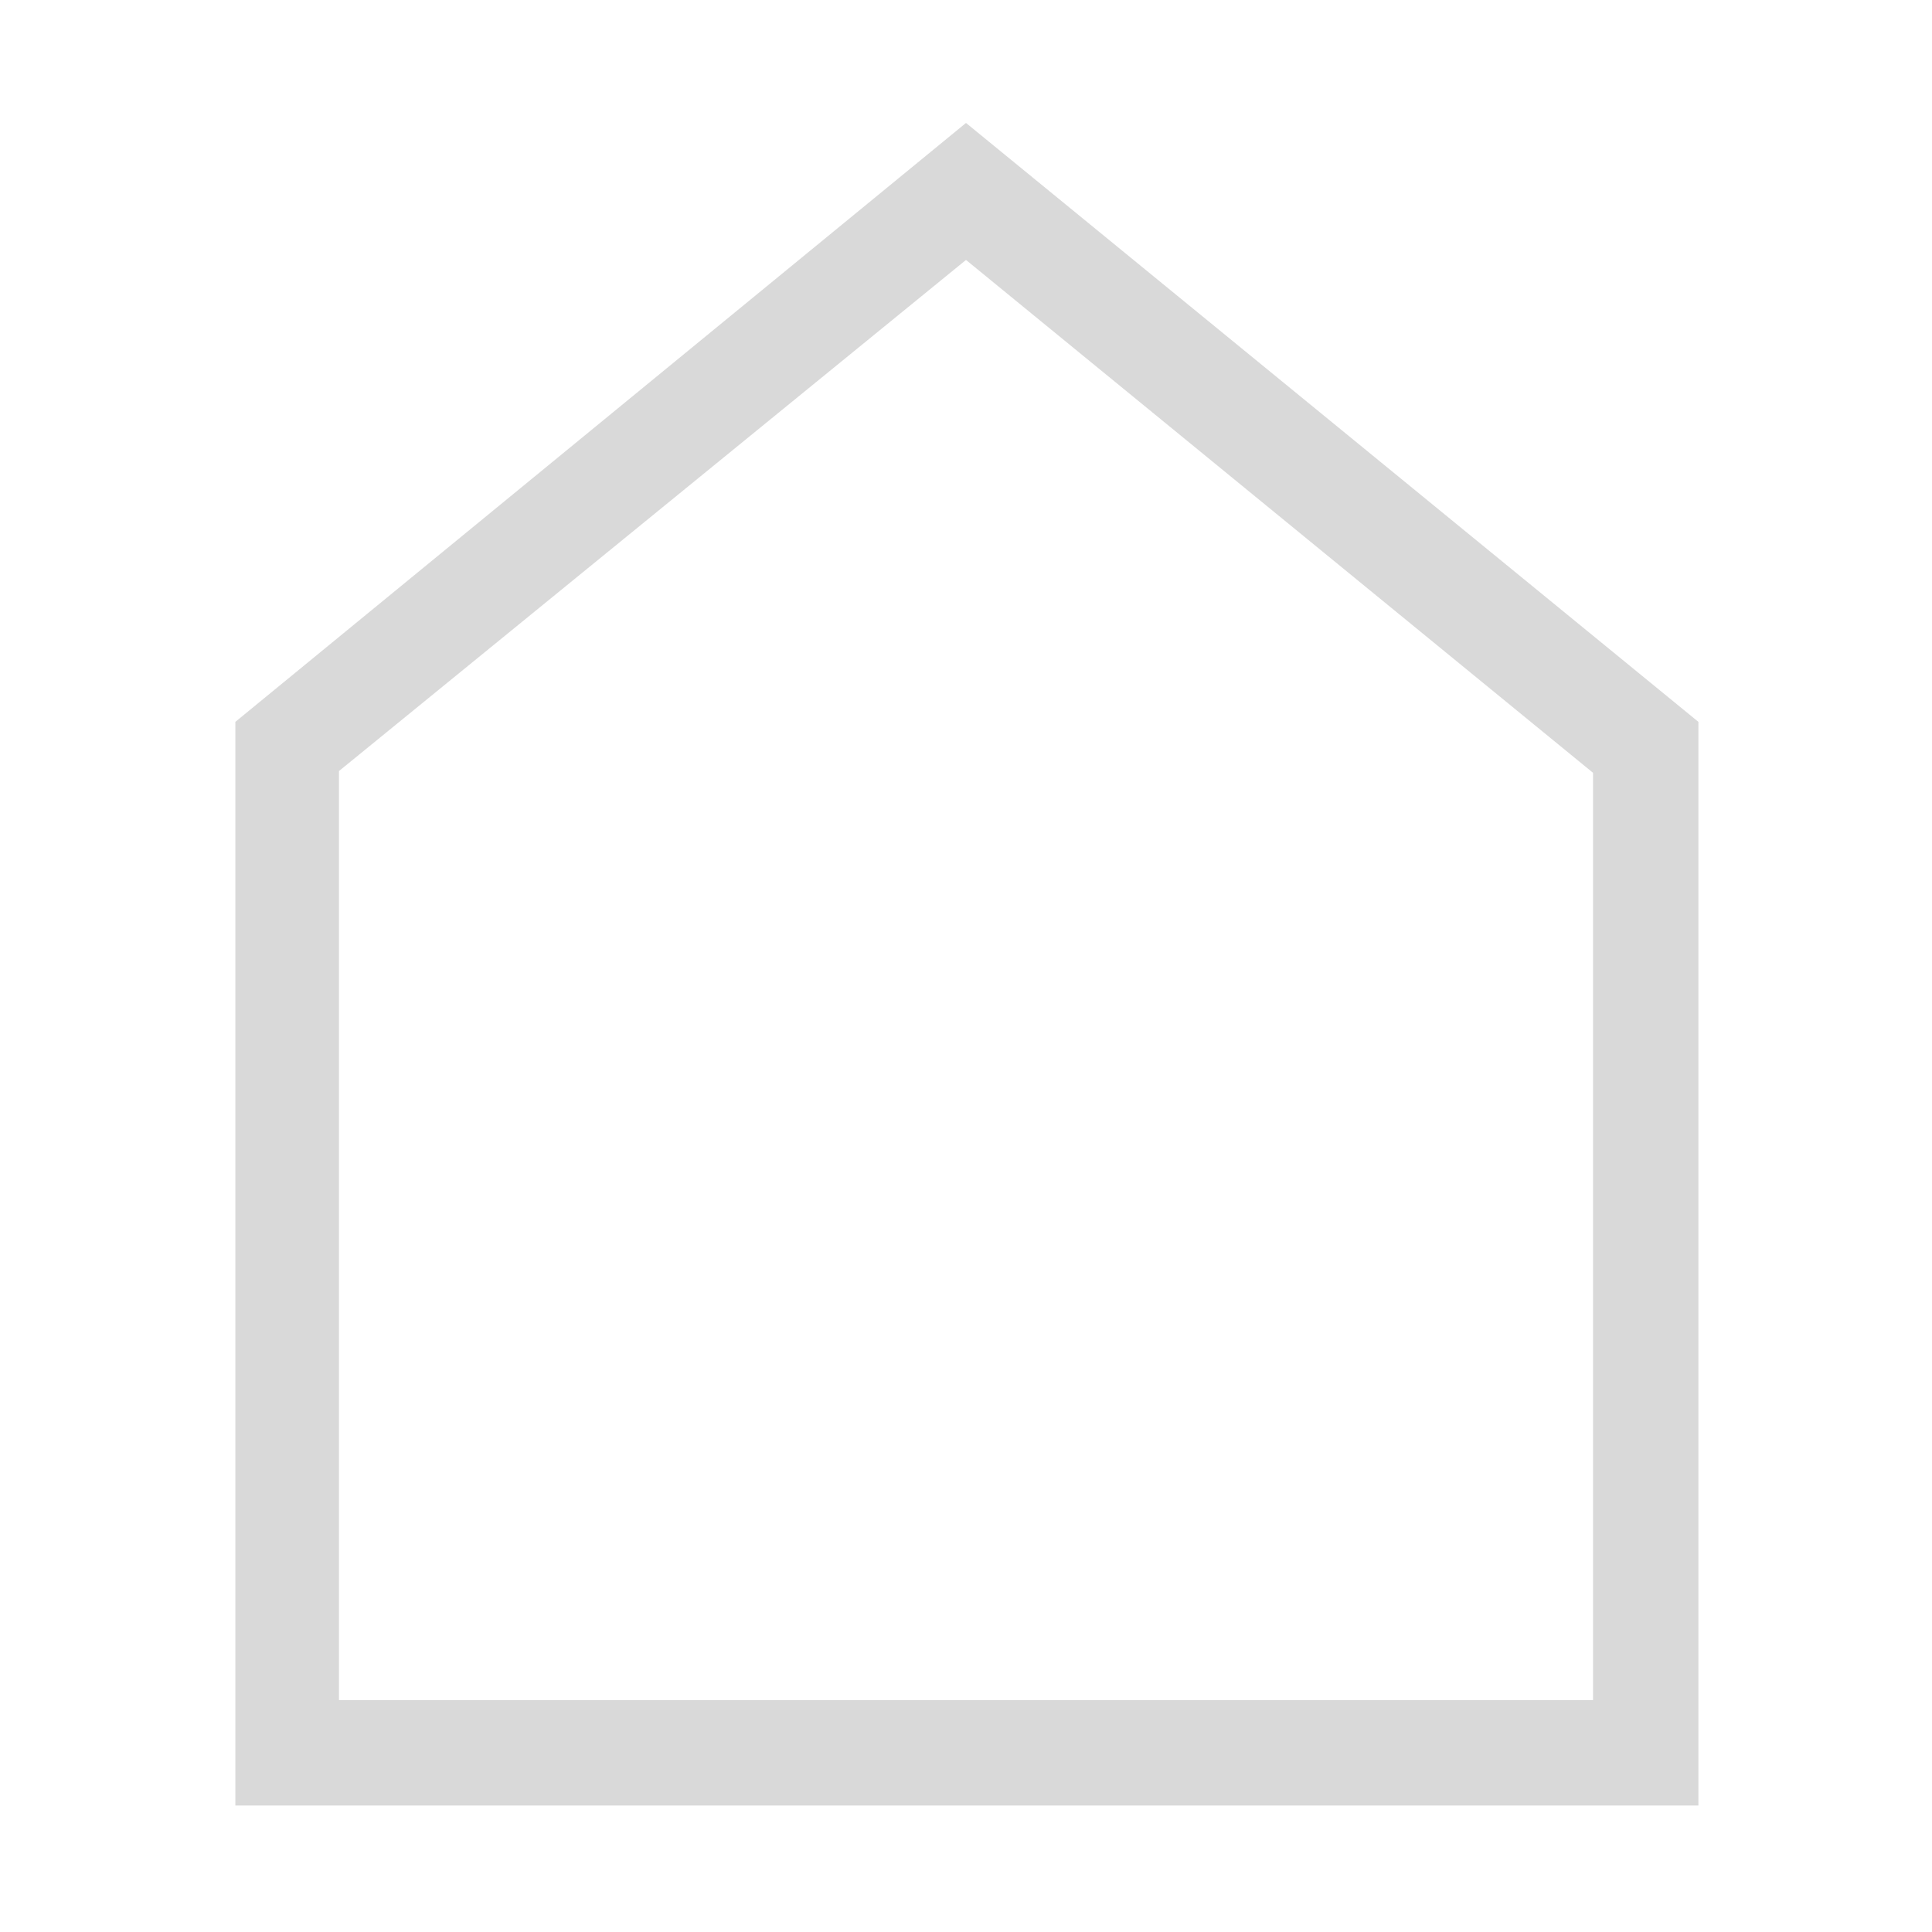 <?xml version="1.0" encoding="utf-8"?>
<!-- Generator: Adobe Illustrator 24.2.3, SVG Export Plug-In . SVG Version: 6.00 Build 0)  -->
<svg version="1.1" id="Ebene_1" xmlns="http://www.w3.org/2000/svg" xmlns:xlink="http://www.w3.org/1999/xlink" x="0px" y="0px"
	 viewBox="0 0 110 110" style="enable-background:new 0 0 110 110;" xml:space="preserve">
<style type="text/css">
	.st0{fill:#D9D9D9;}
</style>
<path class="st0" d="M55,14.8l35.7,29.2v52.8H19.3V43.9L55,14.8 M55,7L13.4,41.1v61.7h83.3V41.1L55,7L55,7z"/>
</svg>
